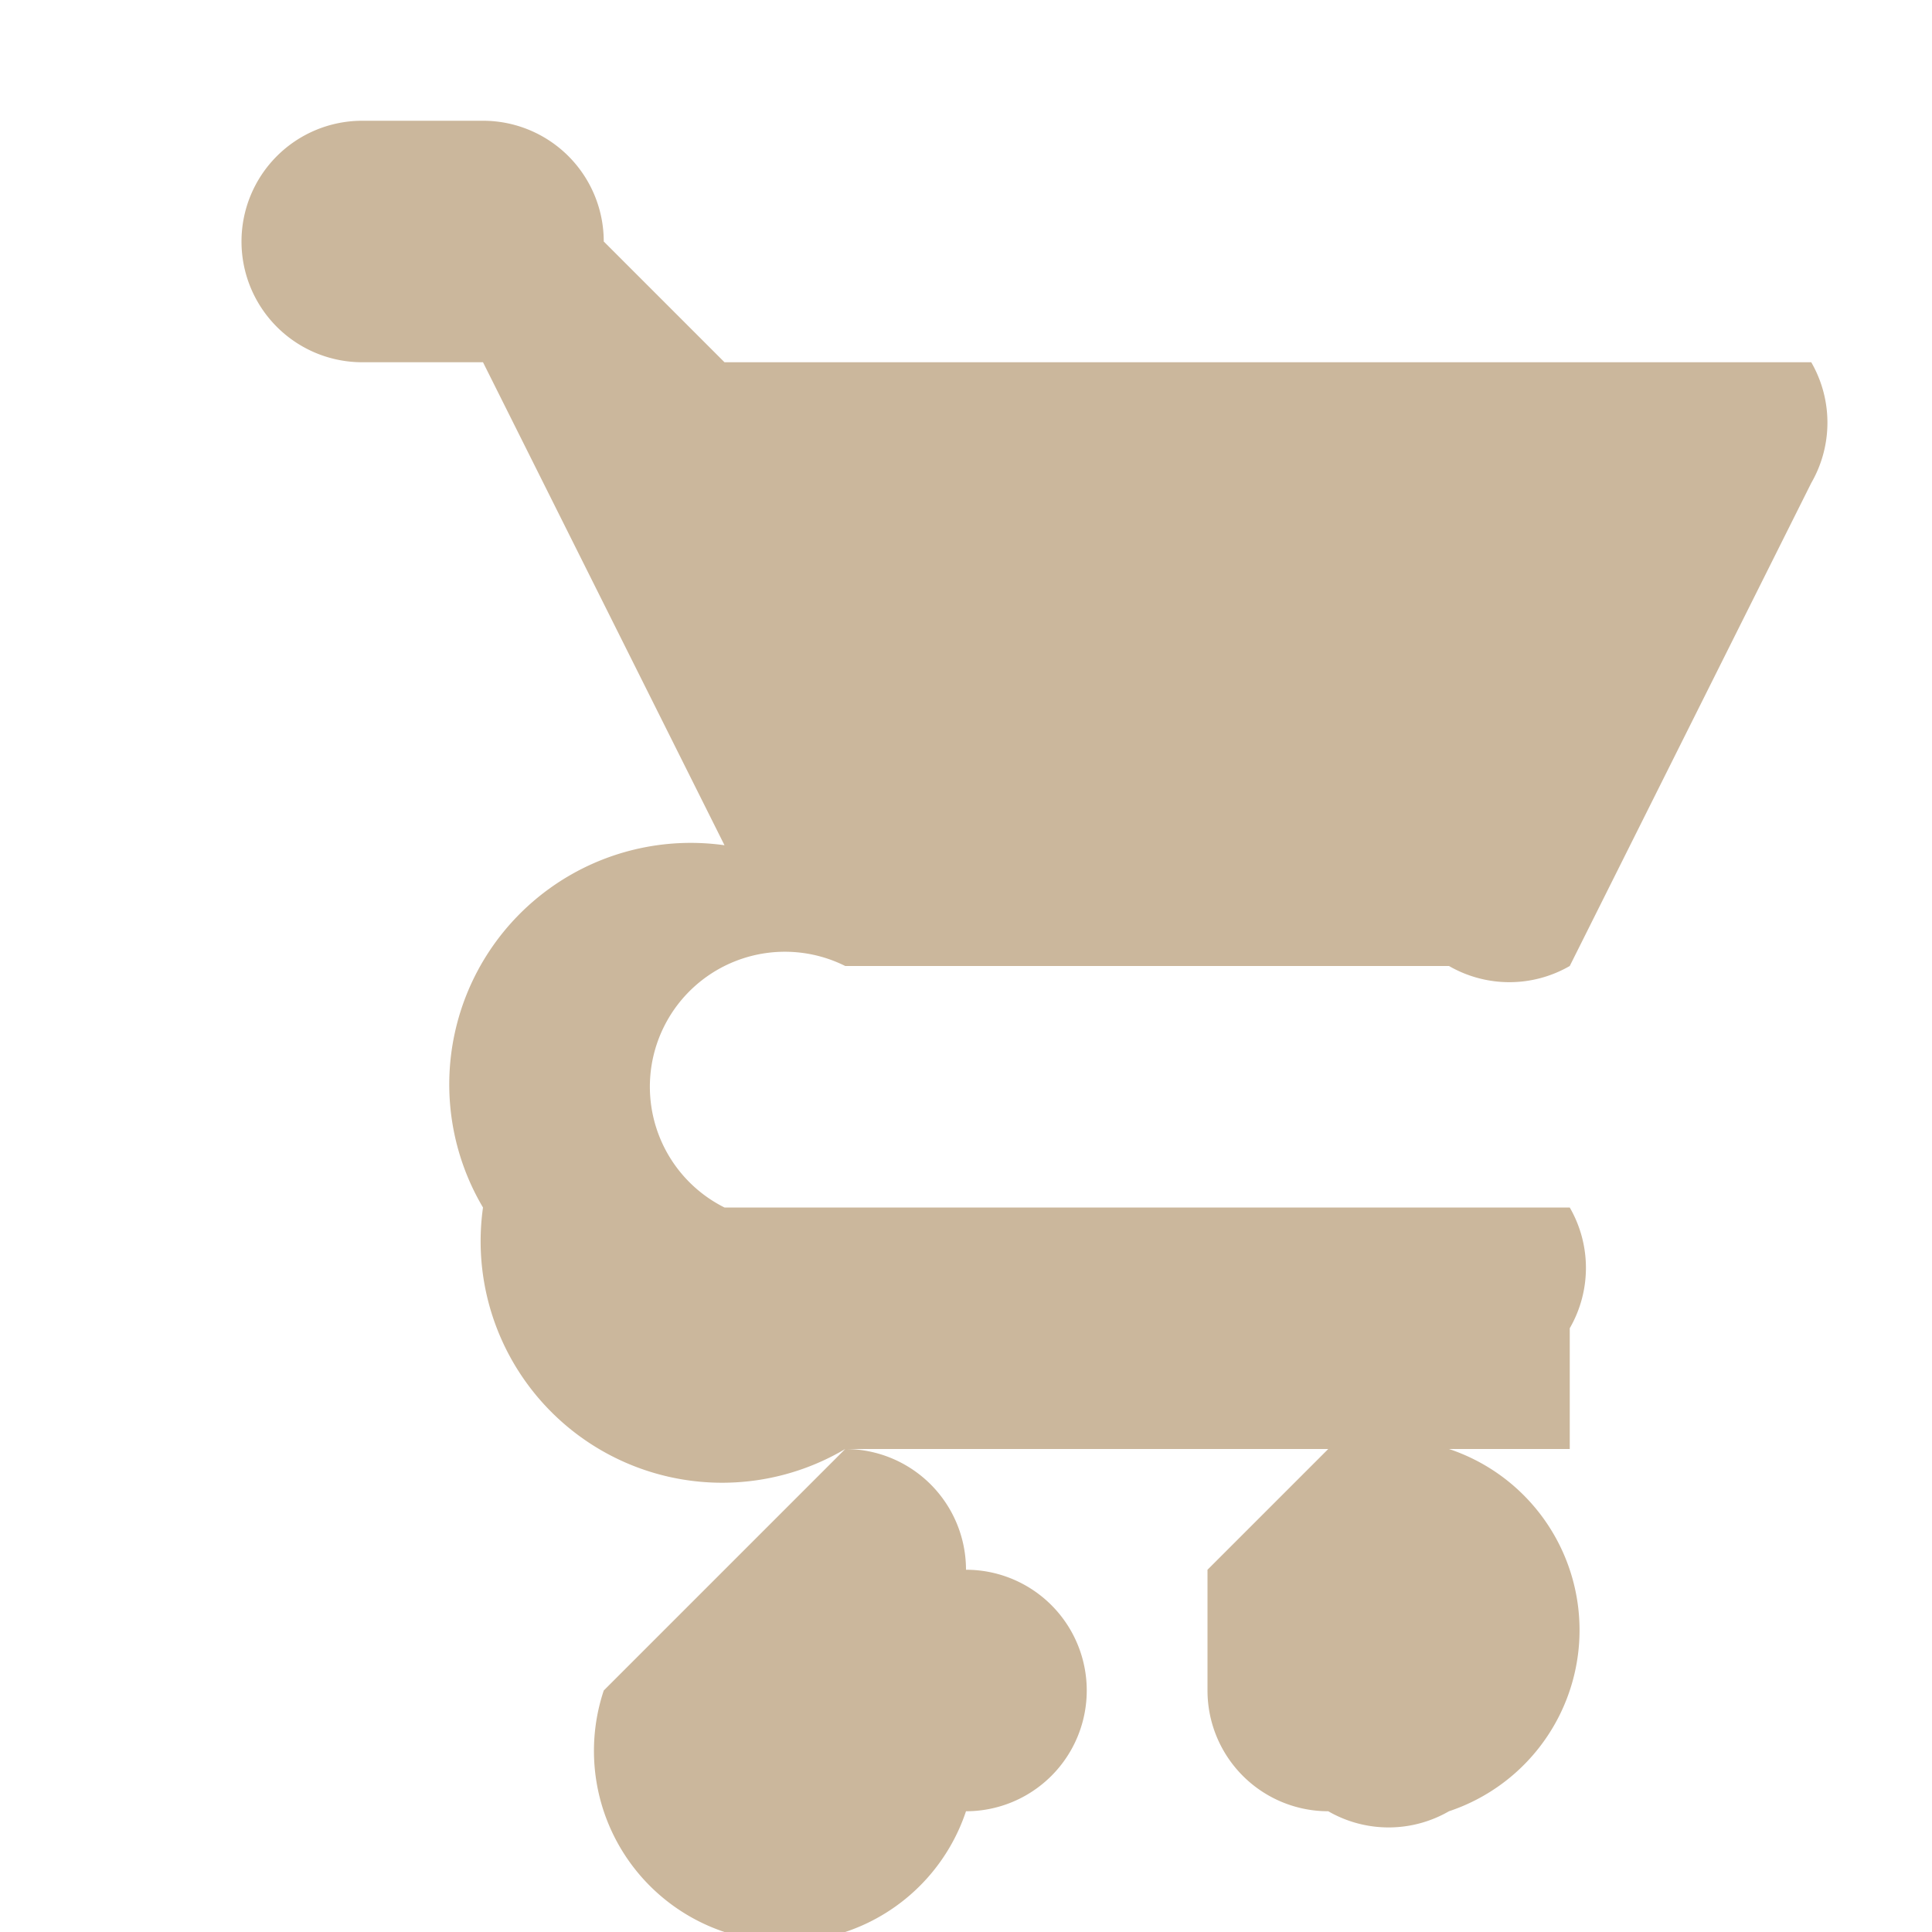 <svg xmlns="http://www.w3.org/2000/svg" fill="none" viewBox="0 0 16 16"><path fill="#CBB79C" d="M7 12a1 1 0 0 1 1 1 1 1 0 0 1 0 2 1 1 0 0 1-3-1l1-1 1-1Zm3 2a1 1 0 0 0 1 1 1 1 0 0 0 1 0 1 1 0 0 0-1-3l-1 1v1ZM3 3h1l2 4a2 2 0 0 0-2 3 2 2 0 0 0 3 2h6v-1a1 1 0 0 0 0-1H6a1 1 0 0 1 1-2h5a1 1 0 0 0 1 0l2-4a1 1 0 0 0 0-1H6L5 2a1 1 0 0 0-1-1H3a1 1 0 0 0-1 1 1 1 0 0 0 1 1Z"/></svg>